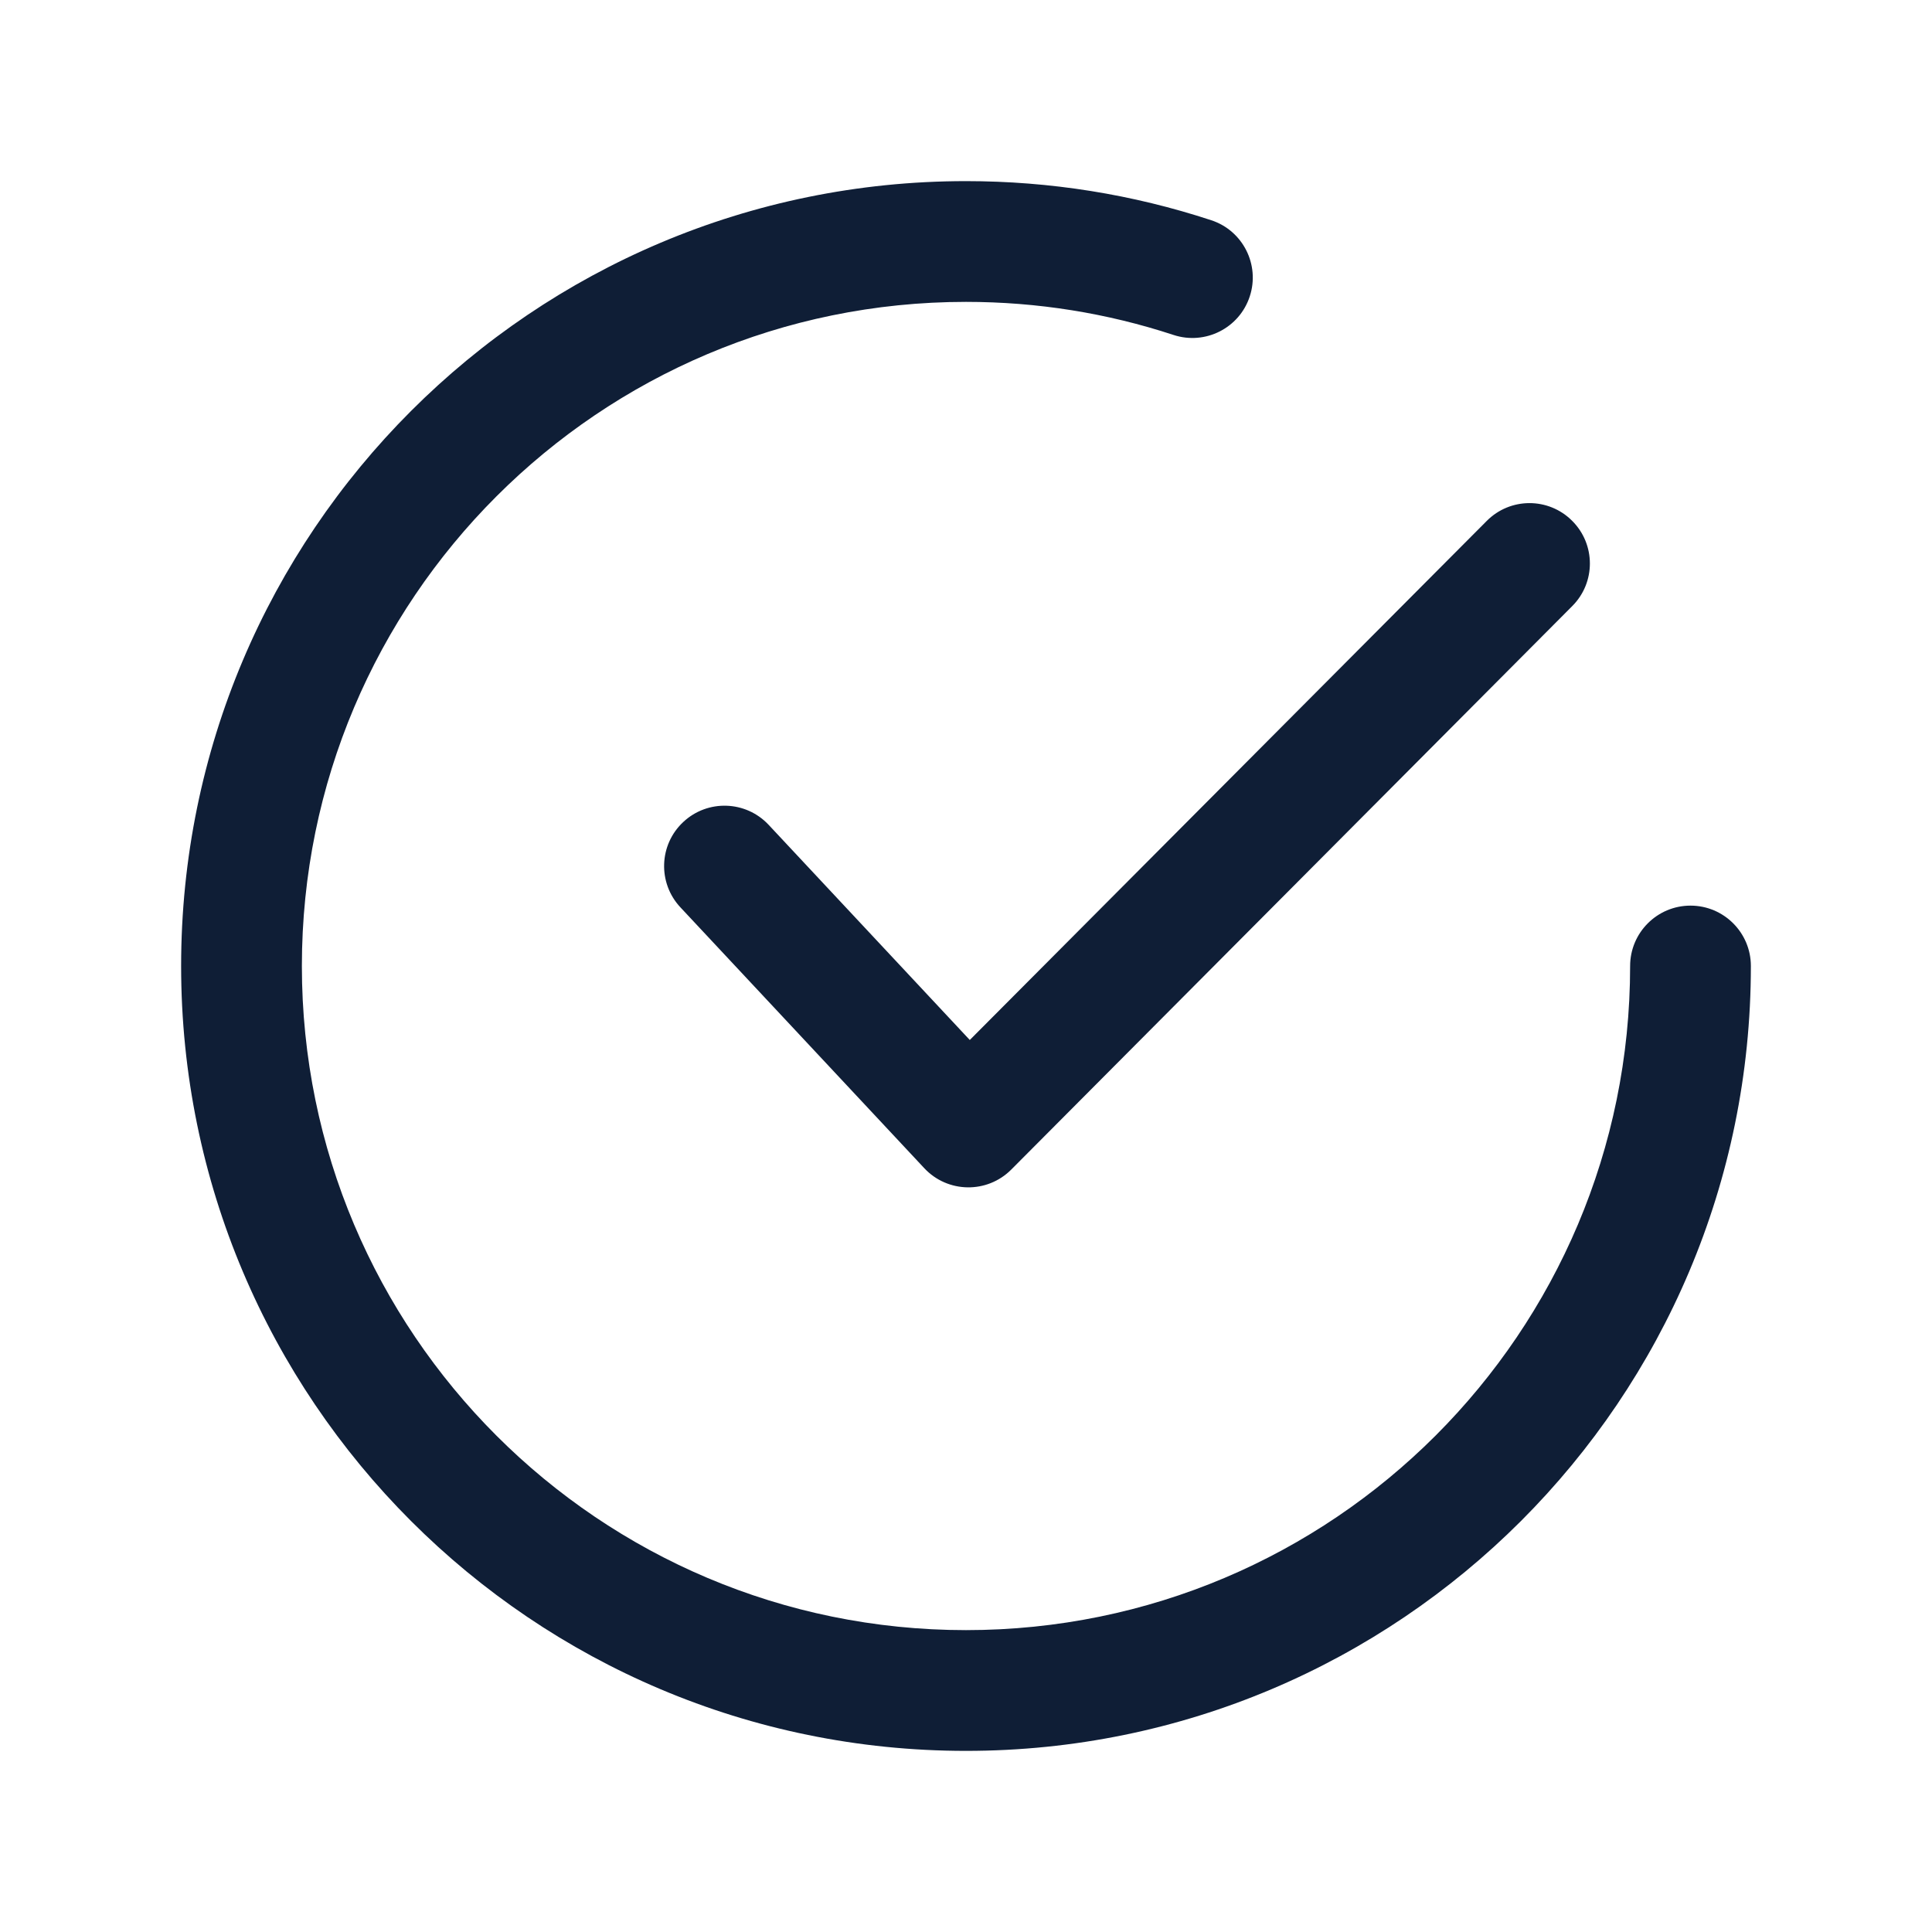 <?xml version="1.0" encoding="UTF-8"?>
<svg width="24px" height="24px" viewBox="0 0 24 24" version="1.1" xmlns="http://www.w3.org/2000/svg" xmlns:xlink="http://www.w3.org/1999/xlink">
    <title>Icons/Rounded/circle_check</title>
    <g id="Icons/Rounded/circle_check" stroke="none" stroke-width="1" fill="none" fill-rule="evenodd">
        <path d="M12,2.25 C13.046,2.25 14.072,2.415 15.047,2.736 C15.44,2.865 15.654,3.289 15.525,3.682 C15.396,4.076 14.972,4.29 14.578,4.161 C13.754,3.89 12.887,3.75 12,3.75 C7.444,3.75 3.75,7.444 3.75,12 C3.75,16.556 7.444,20.25 12,20.25 C16.556,20.25 20.25,16.556 20.25,12 C20.25,11.586 20.586,11.25 21,11.25 C21.414,11.25 21.75,11.586 21.75,12 C21.75,17.385 17.385,21.75 12,21.75 C6.615,21.75 2.25,17.385 2.25,12 C2.25,6.615 6.615,2.25 12,2.25 Z M19.529,6.469 C19.823,6.761 19.824,7.236 19.531,7.529 L12.562,14.529 C12.262,14.83 11.772,14.822 11.482,14.512 L8.452,11.271 C8.169,10.968 8.185,10.493 8.488,10.211 C8.79,9.928 9.265,9.944 9.548,10.246 L12.047,12.919 L18.469,6.471 C18.761,6.177 19.236,6.176 19.529,6.469 Z" id="Combined-Shape" fill="#0F1E36"></path>
    </g>
</svg>